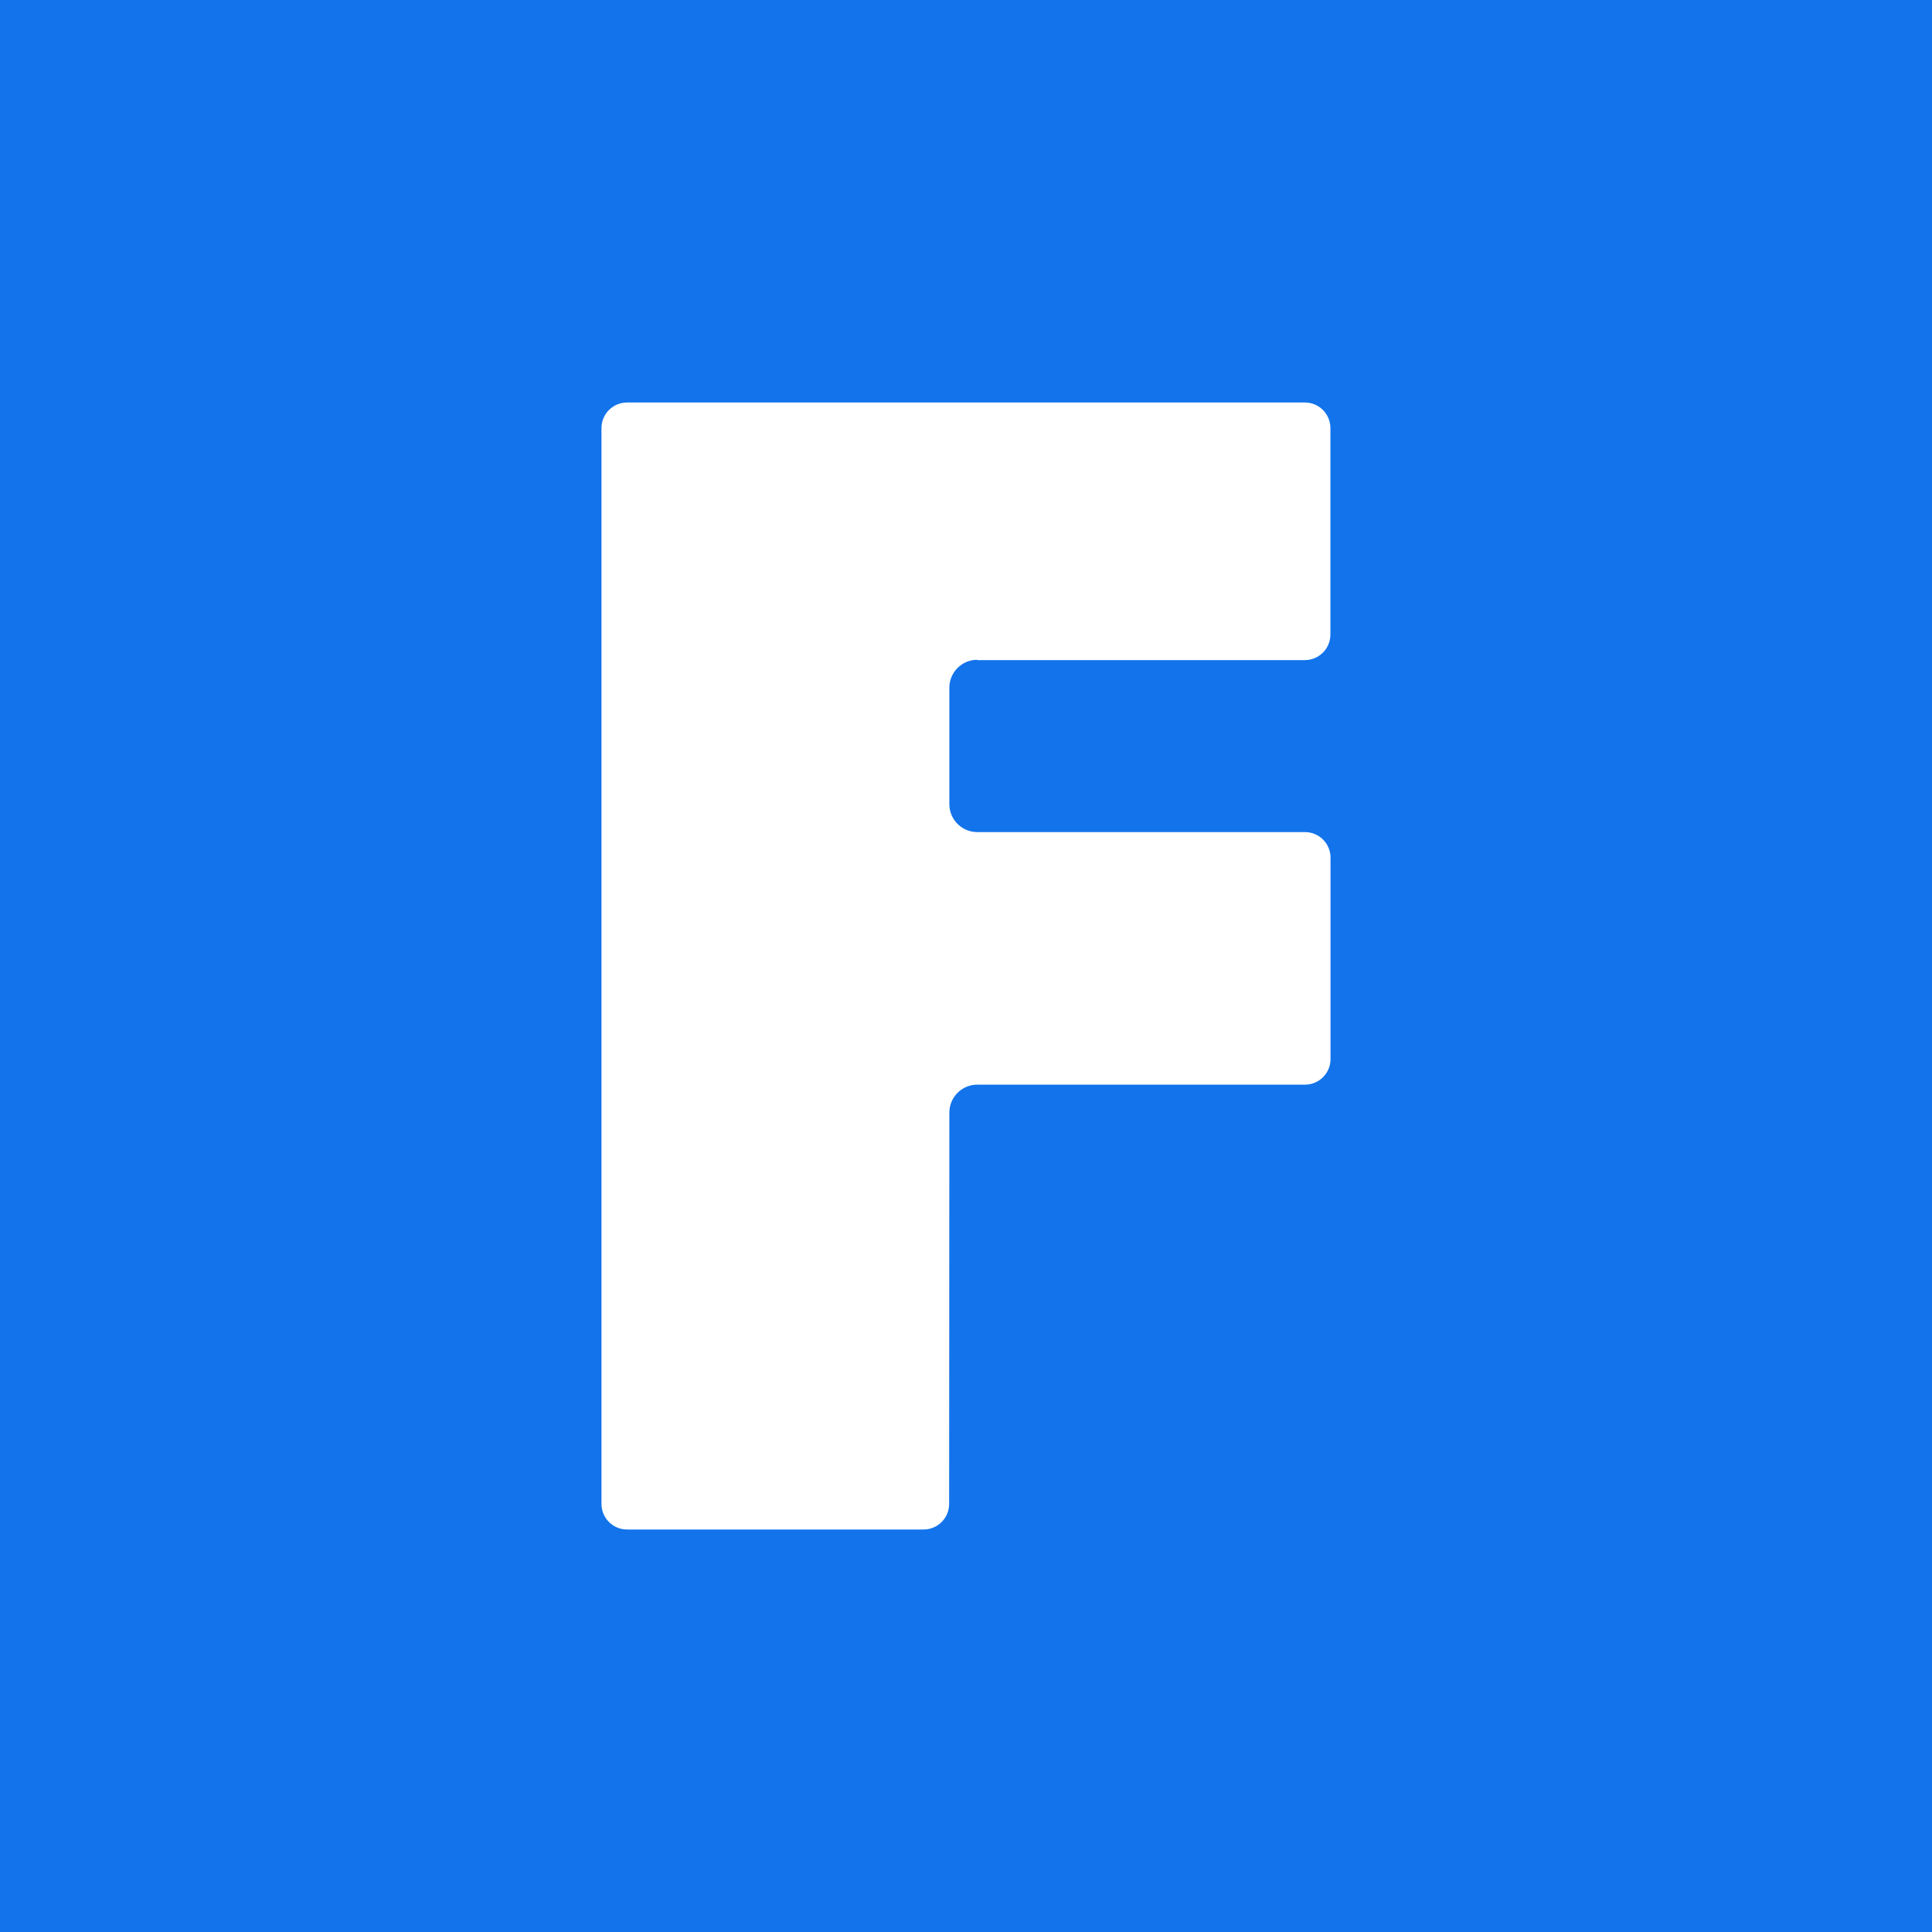 <svg width="96" height="96" viewBox="0 0 96 96" fill="none" xmlns="http://www.w3.org/2000/svg">
<rect width="96" height="96" fill="#1273EB"/>
<path d="M48.555 32.8H64.837C65.536 32.8 66.107 32.234 66.107 31.53V21.27C66.107 20.571 65.542 20 64.837 20H31.158C30.459 20 29.887 20.566 29.887 21.27V74.73C29.887 75.429 30.453 76 31.158 76H45.892C46.591 76 47.162 75.434 47.162 74.73L47.173 55.284C47.173 54.52 47.792 53.896 48.56 53.896H64.843C65.542 53.896 66.113 53.33 66.113 52.625V42.617C66.113 41.917 65.547 41.346 64.843 41.346H48.56C47.797 41.346 47.173 40.727 47.173 39.958V34.172C47.173 33.409 47.792 32.784 48.56 32.784L48.555 32.8Z" fill="white"/>
</svg>
